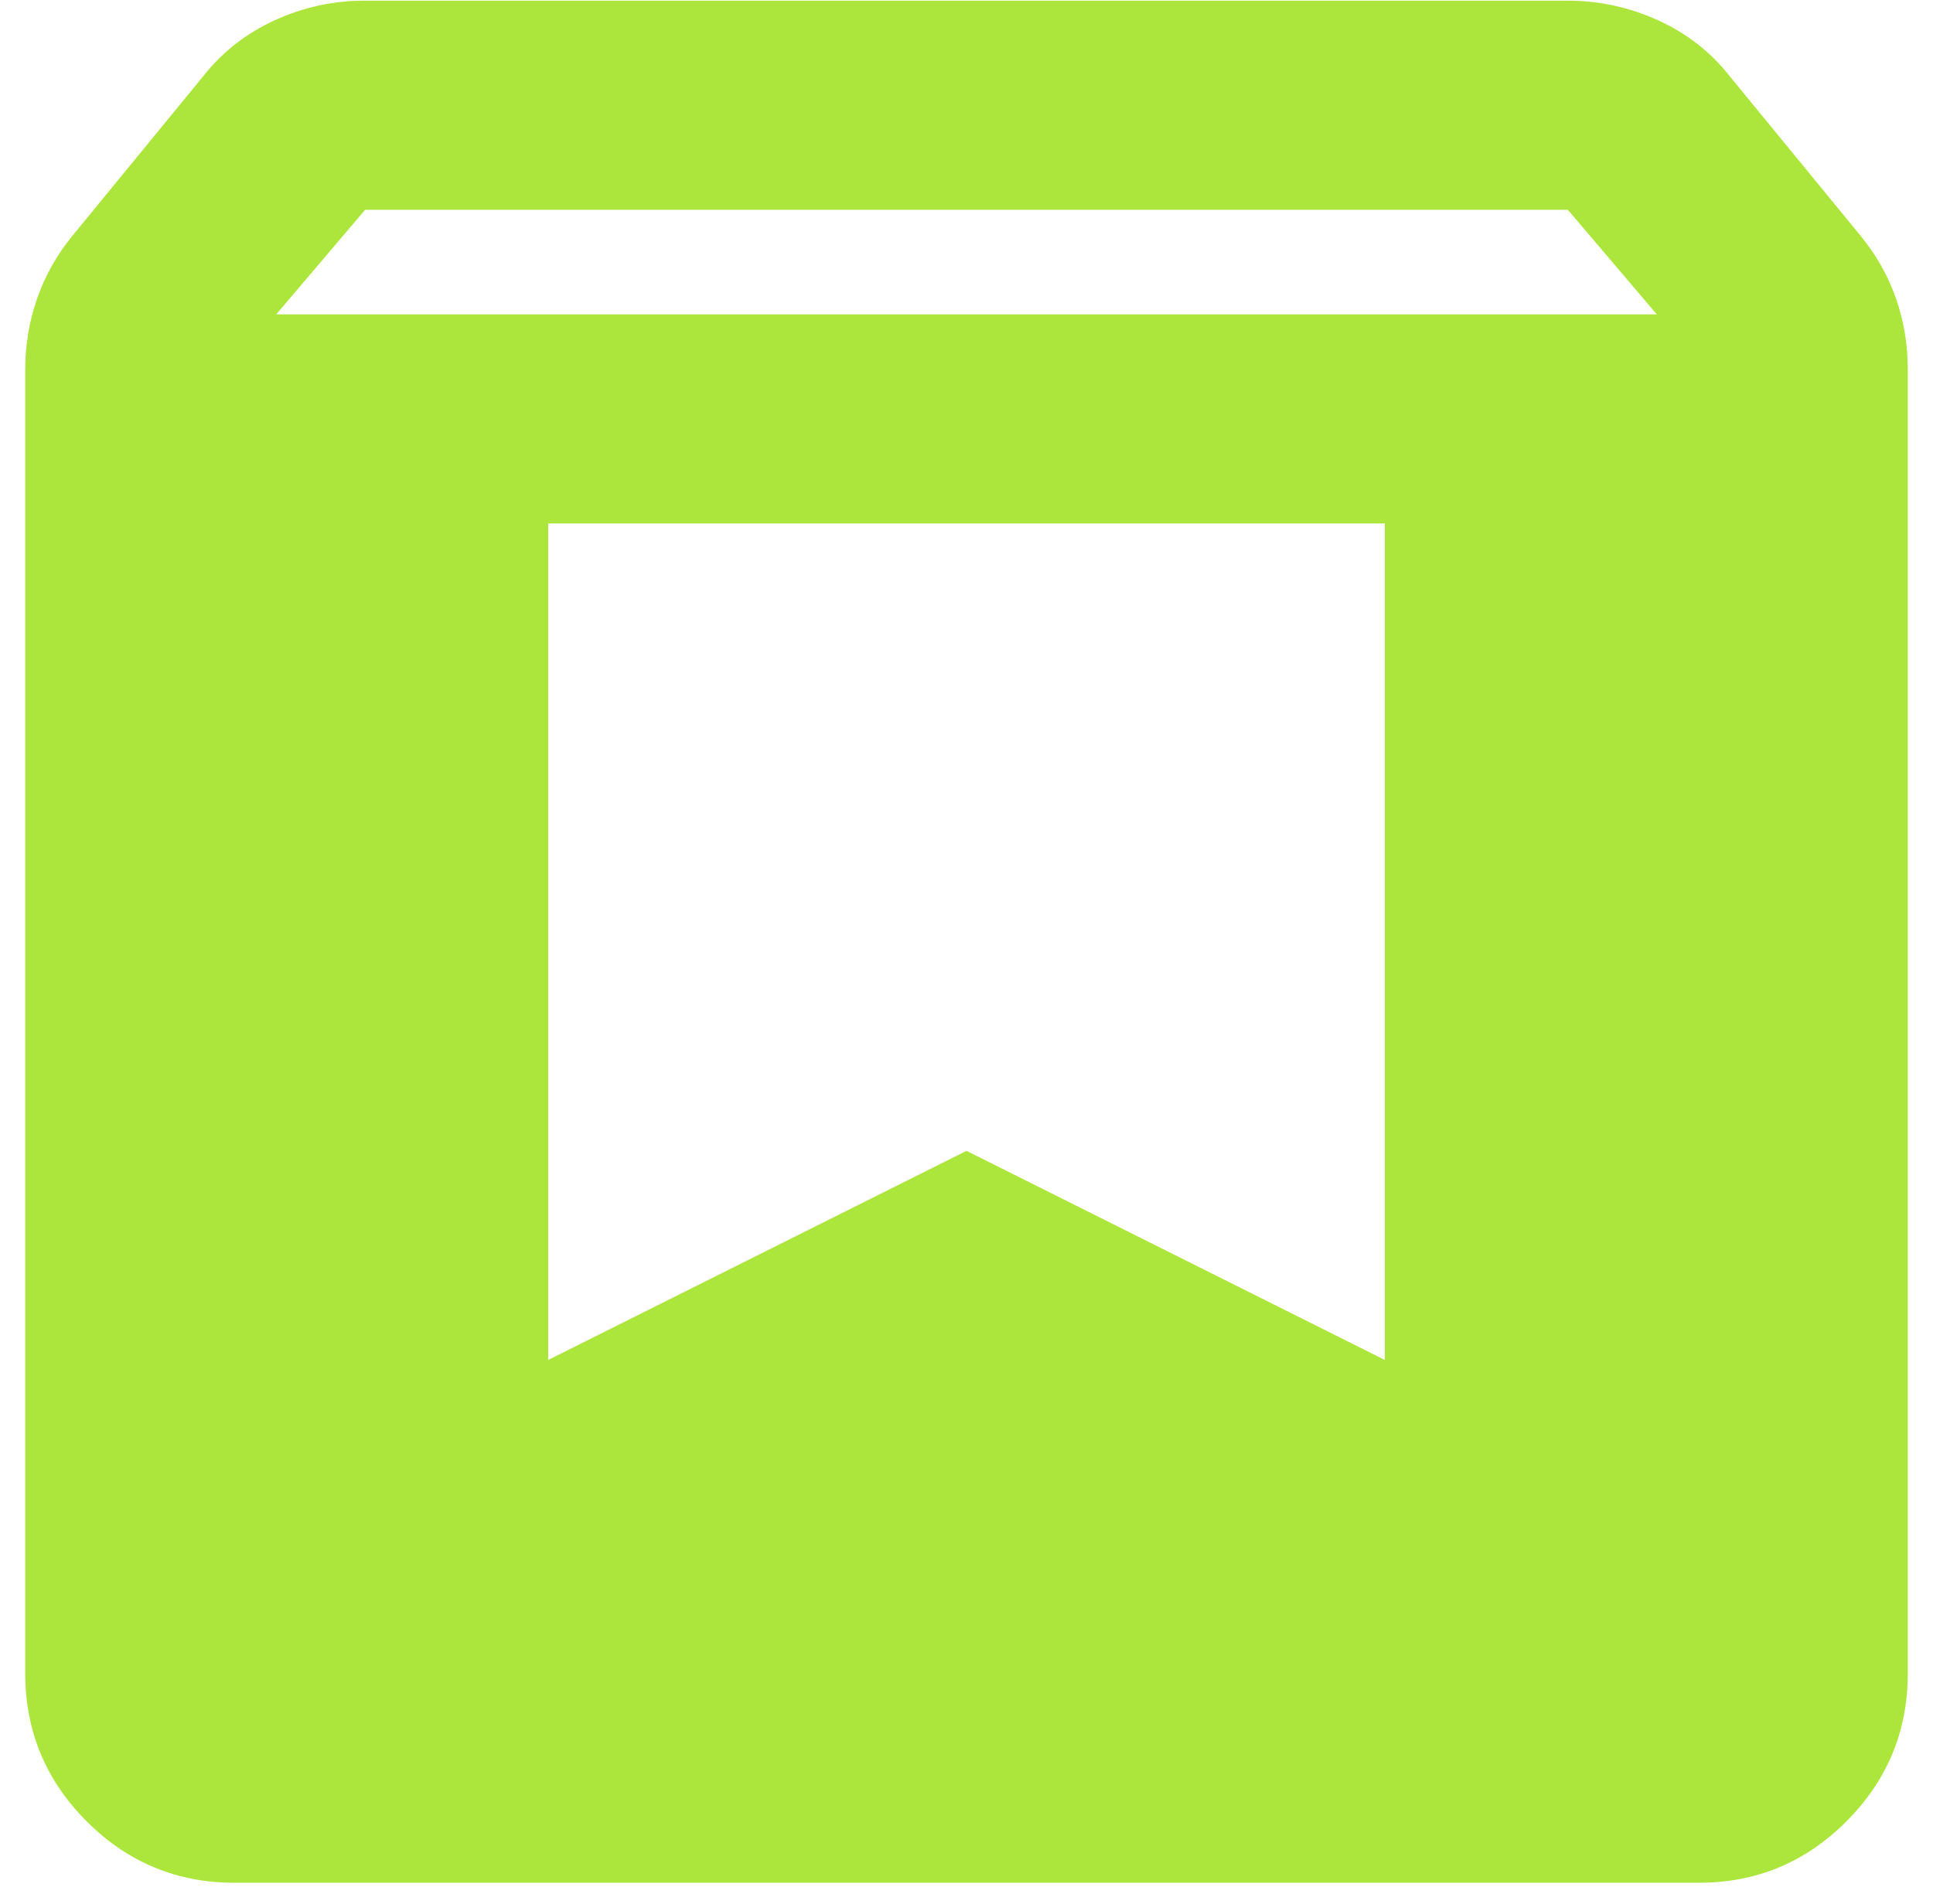 <svg width="67" height="66" viewBox="0 0 67 66" fill="none" xmlns="http://www.w3.org/2000/svg">
<path d="M8.125 65.272C6.131 65.272 4.425 64.563 3.006 63.145C1.588 61.726 0.877 60.019 0.875 58.023V12.801C0.875 11.955 1.012 11.139 1.285 10.354C1.558 9.568 1.965 8.843 2.506 8.179L7.037 2.651C7.702 1.805 8.532 1.155 9.528 0.7C10.524 0.246 11.566 0.02 12.656 0.023H54.344C55.431 0.023 56.474 0.25 57.472 0.704C58.47 1.158 59.3 1.807 59.962 2.651L64.494 8.179C65.037 8.843 65.446 9.568 65.719 10.354C65.992 11.139 66.127 11.955 66.125 12.801V58.023C66.125 60.016 65.416 61.724 63.997 63.145C62.578 64.566 60.871 65.275 58.875 65.272H8.125ZM9.575 10.898H57.425L54.344 7.273H12.656L9.575 10.898ZM48 18.148H19V47.148L33.5 39.898L48 47.148V18.148Z" fill="#ACE63C"/>
</svg>
